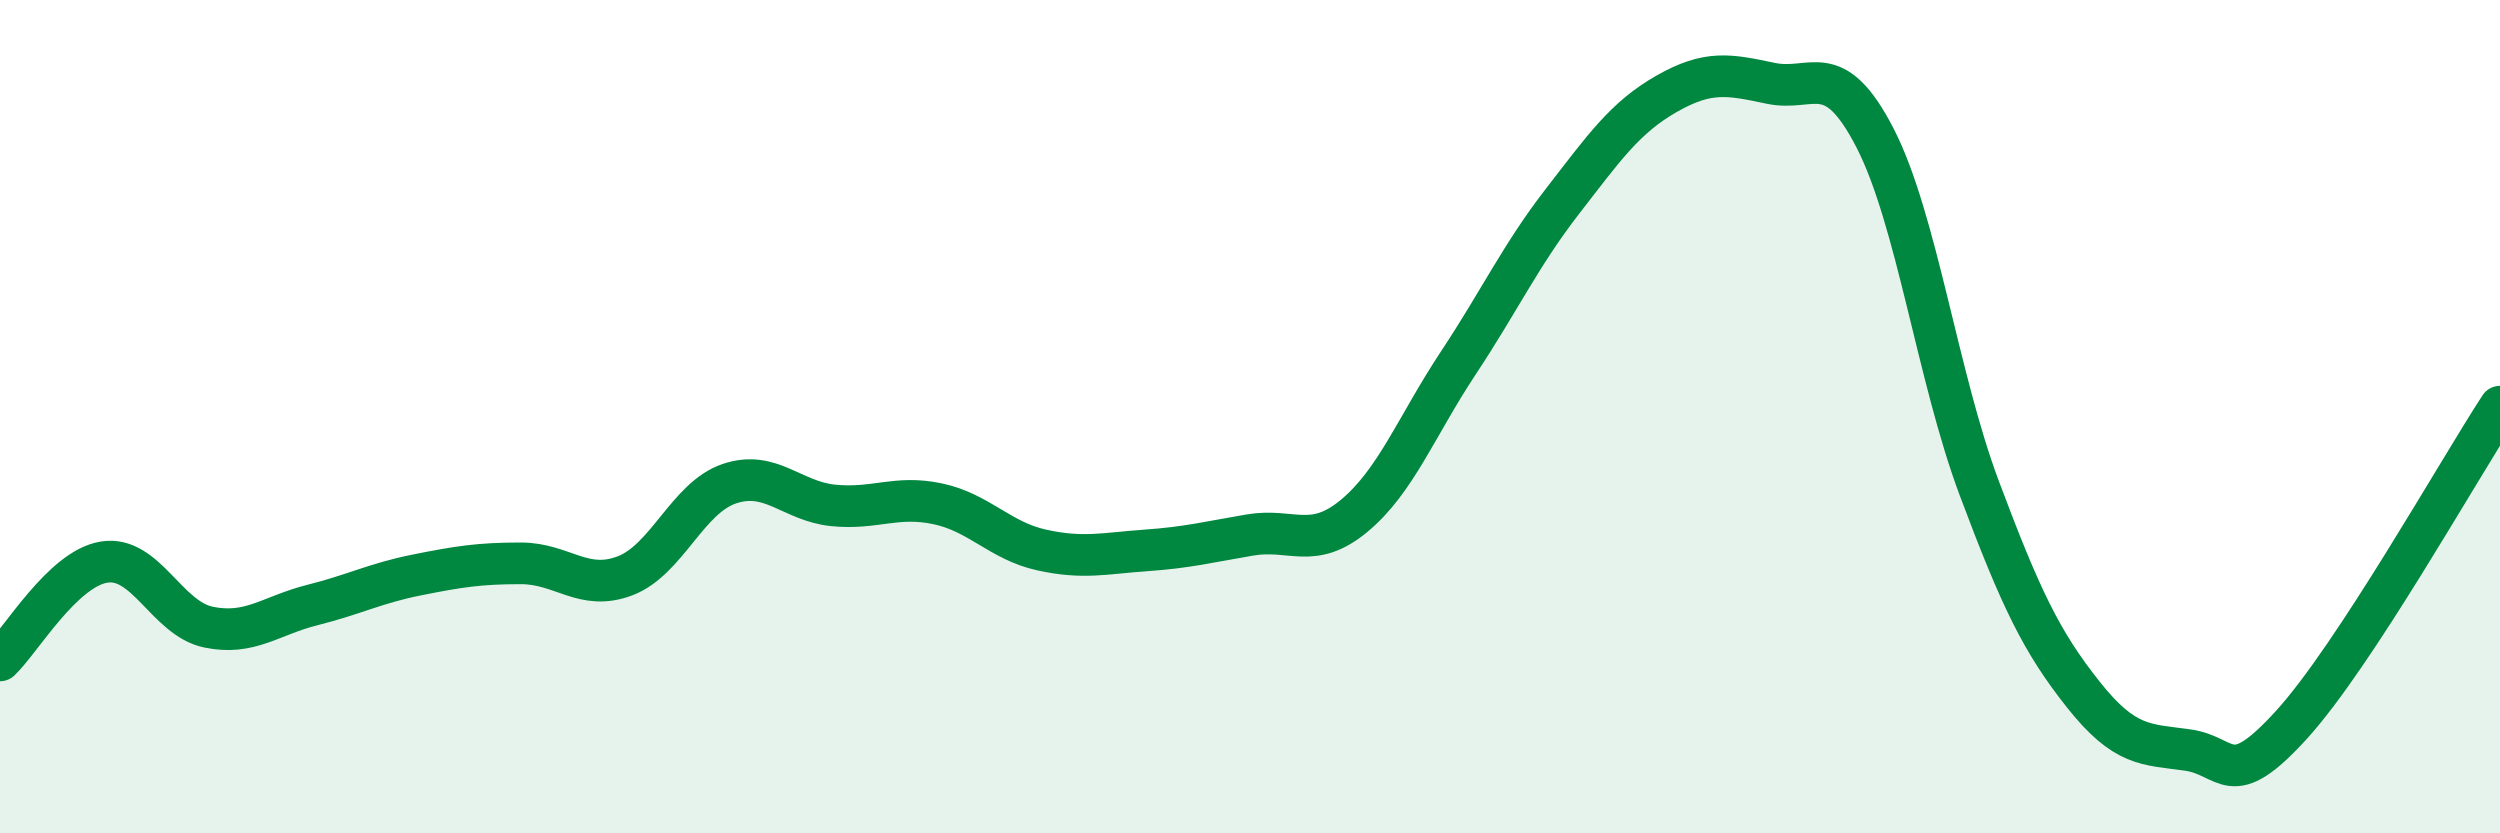 
    <svg width="60" height="20" viewBox="0 0 60 20" xmlns="http://www.w3.org/2000/svg">
      <path
        d="M 0,15.85 C 0.5,15.38 1.5,13.65 2.5,13.49 C 3.5,13.33 4,14.84 5,15.05 C 6,15.26 6.5,14.77 7.5,14.52 C 8.5,14.27 9,14 10,13.8 C 11,13.6 11.5,13.52 12.5,13.52 C 13.5,13.52 14,14.2 15,13.82 C 16,13.44 16.5,11.95 17.5,11.61 C 18.5,11.27 19,12.03 20,12.13 C 21,12.23 21.5,11.88 22.5,12.09 C 23.5,12.3 24,12.98 25,13.2 C 26,13.42 26.5,13.28 27.5,13.21 C 28.5,13.14 29,13.01 30,12.84 C 31,12.67 31.5,13.21 32.5,12.38 C 33.5,11.55 34,10.22 35,8.71 C 36,7.2 36.5,6.12 37.5,4.83 C 38.5,3.54 39,2.82 40,2.25 C 41,1.68 41.5,1.79 42.5,2 C 43.5,2.21 44,1.37 45,3.31 C 46,5.25 46.5,9.04 47.5,11.71 C 48.5,14.38 49,15.41 50,16.67 C 51,17.93 51.5,17.86 52.5,18 C 53.5,18.14 53.5,19.04 55,17.39 C 56.5,15.74 59,11.29 60,9.76L60 20L0 20Z"
        fill="#008740"
        opacity="0.1"
        stroke-linecap="round"
        stroke-linejoin="round"
      />
      <path
        d="M 0,15.85 C 0.5,15.38 1.5,13.65 2.5,13.49 C 3.5,13.33 4,14.84 5,15.05 C 6,15.26 6.5,14.77 7.5,14.52 C 8.5,14.27 9,14 10,13.8 C 11,13.6 11.5,13.52 12.5,13.52 C 13.5,13.52 14,14.2 15,13.82 C 16,13.44 16.5,11.95 17.5,11.61 C 18.5,11.27 19,12.03 20,12.13 C 21,12.23 21.5,11.88 22.5,12.09 C 23.5,12.3 24,12.98 25,13.2 C 26,13.42 26.5,13.28 27.5,13.21 C 28.5,13.14 29,13.01 30,12.84 C 31,12.67 31.5,13.21 32.5,12.38 C 33.5,11.55 34,10.22 35,8.71 C 36,7.2 36.5,6.12 37.5,4.83 C 38.5,3.54 39,2.82 40,2.25 C 41,1.68 41.5,1.79 42.5,2 C 43.5,2.21 44,1.37 45,3.31 C 46,5.25 46.5,9.04 47.5,11.71 C 48.5,14.38 49,15.41 50,16.67 C 51,17.93 51.5,17.86 52.5,18 C 53.5,18.14 53.5,19.04 55,17.39 C 56.5,15.74 59,11.29 60,9.76"
        stroke="#008740"
        stroke-width="1"
        fill="none"
        stroke-linecap="round"
        stroke-linejoin="round"
      />
    </svg>
  